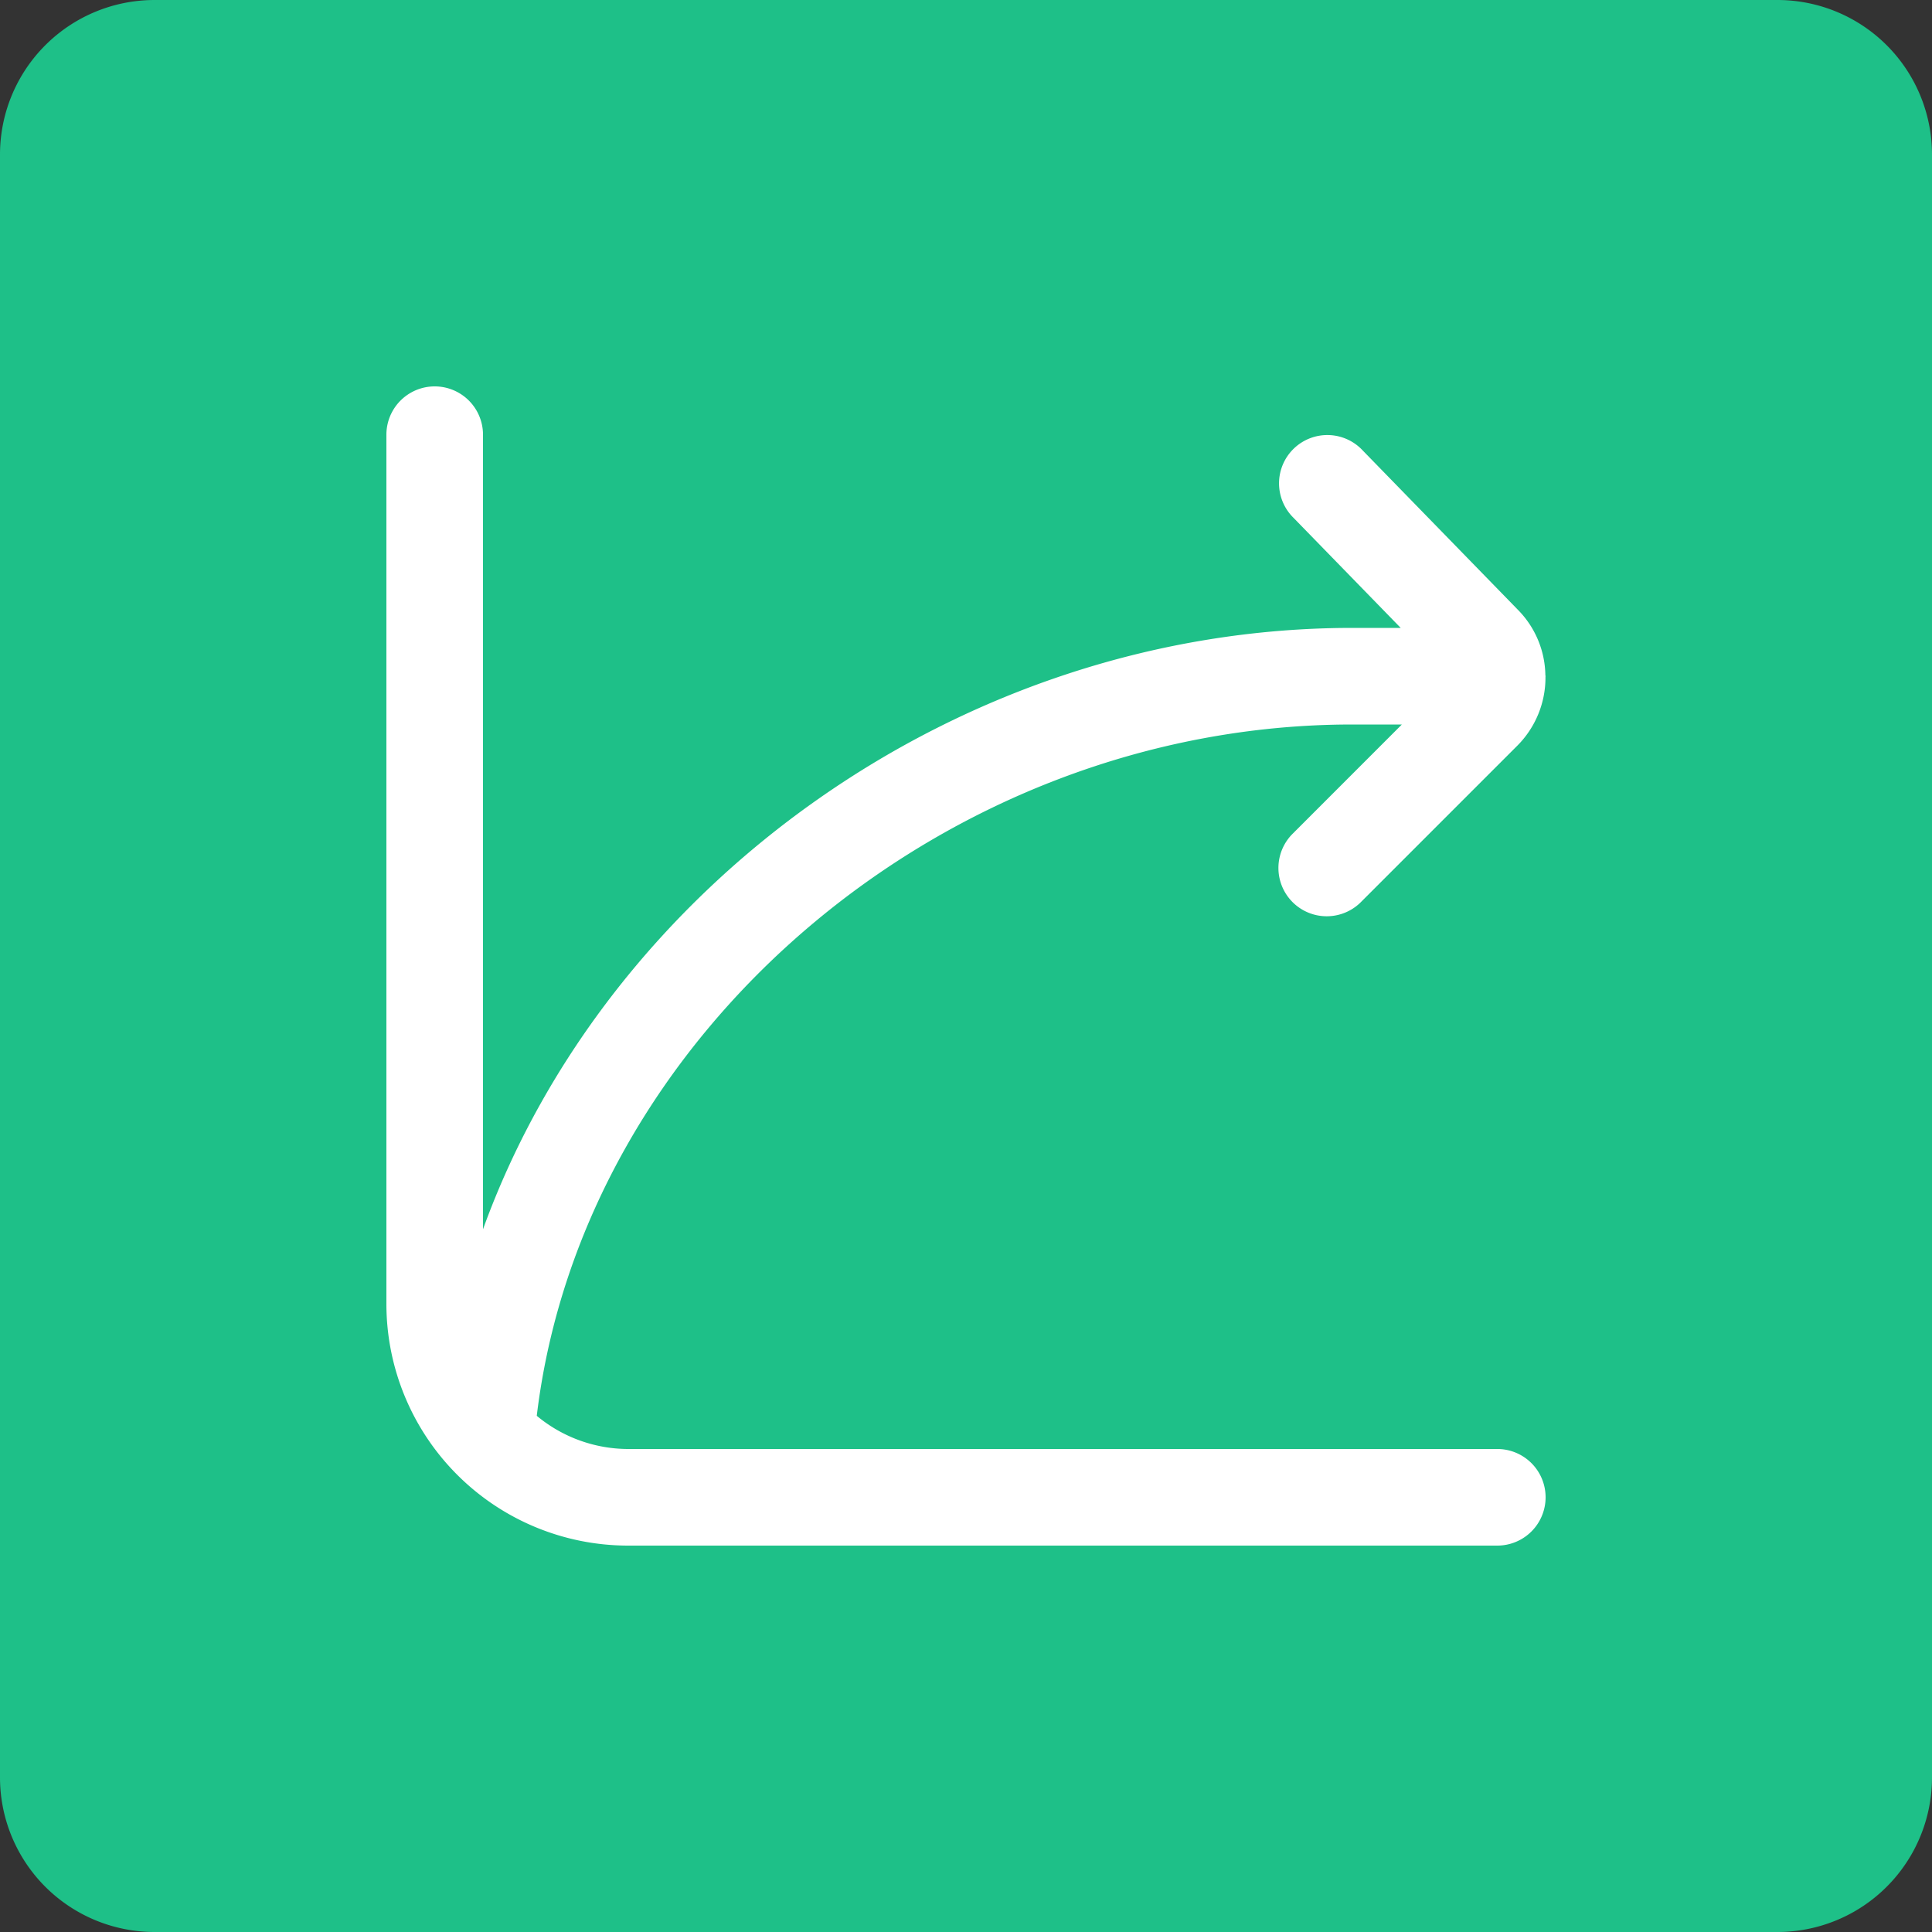 <svg xmlns="http://www.w3.org/2000/svg" width="100" height="100" viewBox="0 0 100 100">
  <rect x="0" y="0" width="100" height="100" fill="#333333" stroke="none"/>
  <g id="Group_94964" data-name="Group 94964" transform="translate(-1414 -4213)">
    <path id="Path_19484" data-name="Path 19484" d="M8,0H92a8,8,0,0,1,8,8V92a8,8,0,0,1-8,8H8a8,8,0,0,1-8-8V8A8,8,0,0,1,8,0Z" transform="translate(1414 4213)" fill="#1ec088"/>
    <path id="graph-curve" d="M60,57.5A2.5,2.5,0,0,1,57.5,60h-45A12.514,12.514,0,0,1,0,47.5V2.5a2.5,2.5,0,0,1,5,0V43.628C11.453,25.782,29.76,12.5,50,12.5h2.5L46.957,6.807A2.5,2.5,0,1,1,50.54,3.322l8.018,8.232a4.917,4.917,0,0,1,1.43,3.392c0,.02.01.035.01.055s-.005.013-.005.02a4.99,4.99,0,0,1-1.46,3.578l-8.125,8.125a2.5,2.5,0,0,1-3.535-3.535L52.56,17.5H50c-21.082,0-39.842,15.99-42.217,35.782A7.419,7.419,0,0,0,12.5,55h45A2.5,2.5,0,0,1,60,57.5Z" transform="translate(1434 4233)" fill="#fff"/>
  </g>
</svg>
